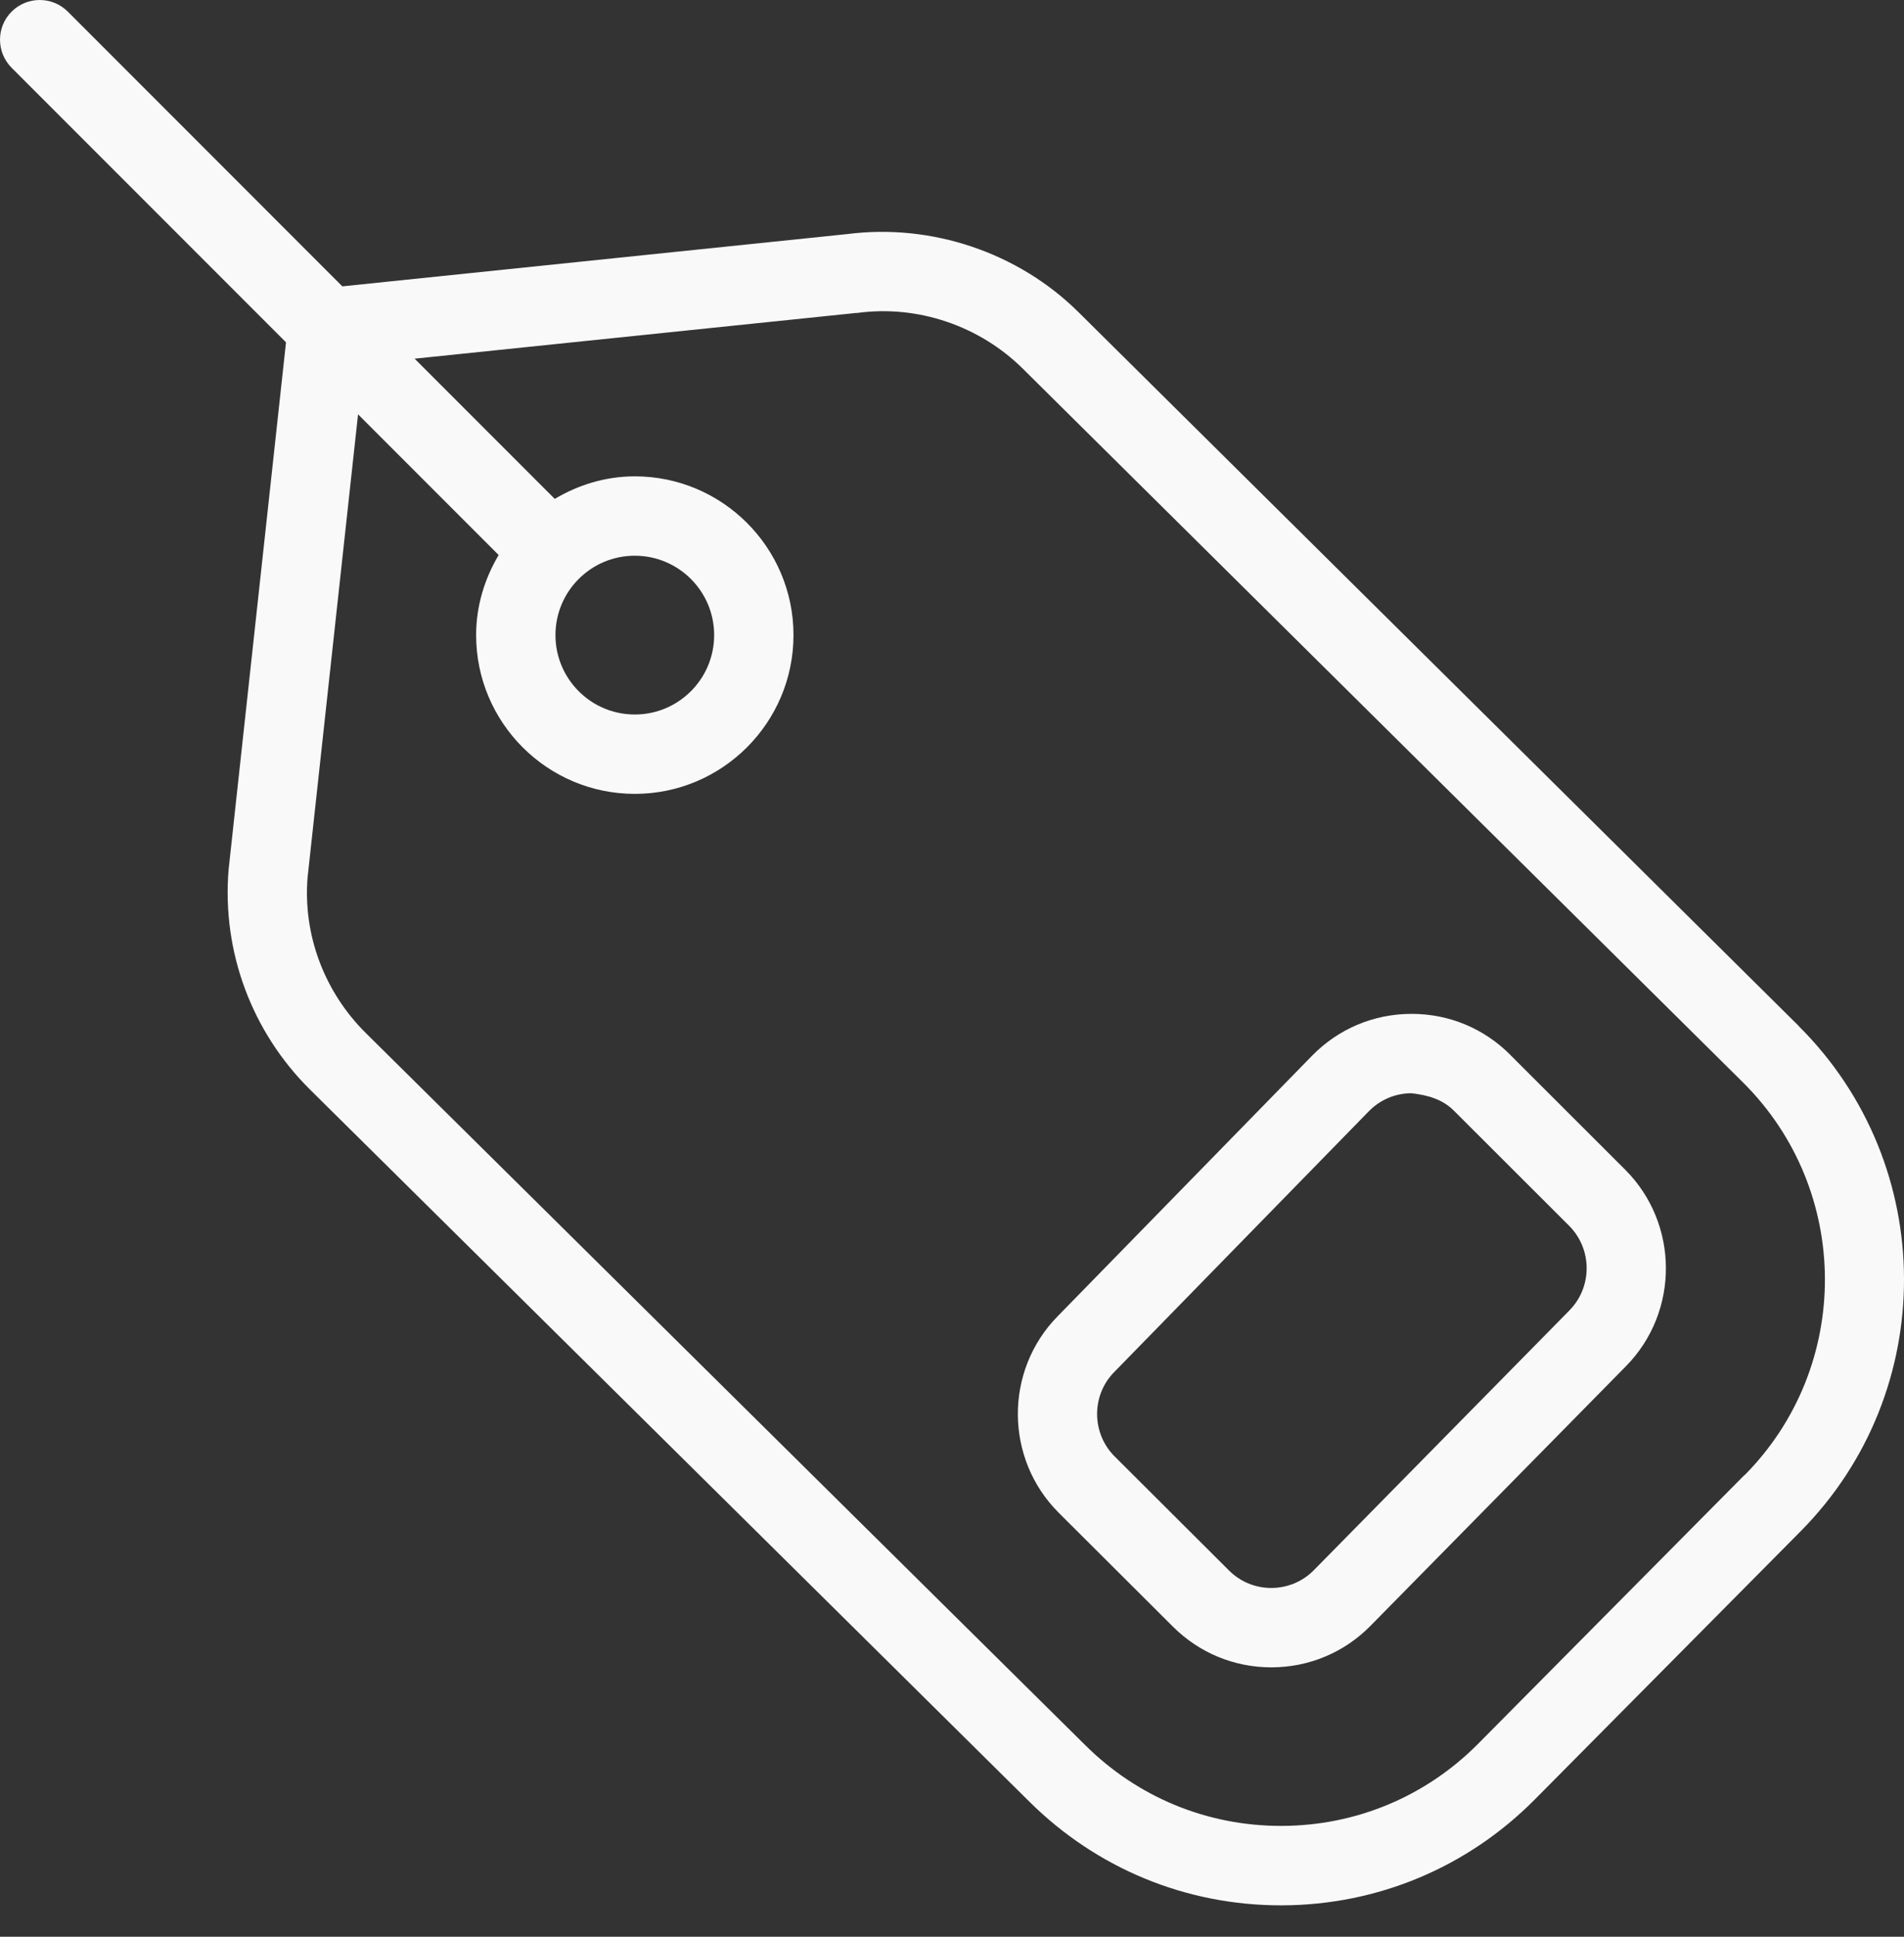 <svg width="60" height="61" viewBox="0 0 60 61" fill="none" xmlns="http://www.w3.org/2000/svg">
<rect x="0" y="0" width="60" height="61" fill="#333333" stroke="none"/>
<path d="M56.687 32.318L33.986 9.832C32.081 7.944 29.346 7.034 26.703 7.372L10.788 9.019L2.137 0.366C1.647 -0.122 0.857 -0.122 0.367 0.366C-0.123 0.853 -0.121 1.646 0.367 2.136L9.013 10.782L7.203 27.397C6.993 29.972 7.93 32.495 9.77 34.318L32.436 56.743C34.561 58.851 37.374 60.011 40.365 60.011H40.41C43.415 59.999 46.238 58.816 48.356 56.686L56.745 48.227C61.108 43.824 61.083 36.691 56.684 32.32L56.687 32.318ZM54.969 46.462L46.581 54.921C44.935 56.581 42.742 57.499 40.402 57.509H40.367C38.039 57.509 35.852 56.608 34.199 54.966L11.531 32.54C10.216 31.238 9.545 29.44 9.693 27.632L11.283 13.05L15.714 17.481C15.274 18.223 15.004 19.081 15.004 20.003C15.004 22.761 17.247 25.004 20.004 25.004C22.762 25.004 25.005 22.761 25.005 20.003C25.005 17.245 22.762 15.003 20.004 15.003C19.079 15.003 18.224 15.273 17.482 15.713L13.066 11.297L26.978 9.857C26.978 9.857 27 9.857 27.013 9.857C28.916 9.597 30.866 10.26 32.231 11.612L54.929 34.095C58.35 37.493 58.37 43.044 54.974 46.465L54.969 46.462ZM20.004 17.503C21.384 17.503 22.505 18.623 22.505 20.003C22.505 21.384 21.384 22.504 20.004 22.504C18.624 22.504 17.504 21.384 17.504 20.003C17.504 18.623 18.624 17.503 20.004 17.503ZM47.588 33.218C46.758 32.388 45.66 31.933 44.488 31.933H44.463C43.278 31.938 42.172 32.408 41.345 33.253L33.321 41.466C31.643 43.182 31.663 45.952 33.364 47.647L36.964 51.235C37.794 52.06 38.892 52.515 40.062 52.515H40.087C41.265 52.508 42.365 52.043 43.19 51.205L51.241 43.027C52.926 41.314 52.914 38.541 51.214 36.841L47.588 33.22V33.218ZM49.459 41.271L41.407 49.45C41.052 49.813 40.577 50.01 40.072 50.015H40.062C39.56 50.015 39.084 49.82 38.727 49.462L35.127 45.874C34.396 45.147 34.386 43.952 35.109 43.217L43.133 35.003C43.49 34.638 43.965 34.435 44.475 34.433C44.993 34.49 45.463 34.625 45.82 34.986L49.446 38.606C50.179 39.339 50.184 40.534 49.459 41.269V41.271Z" fill="#F9F9F9"/>
</svg>

